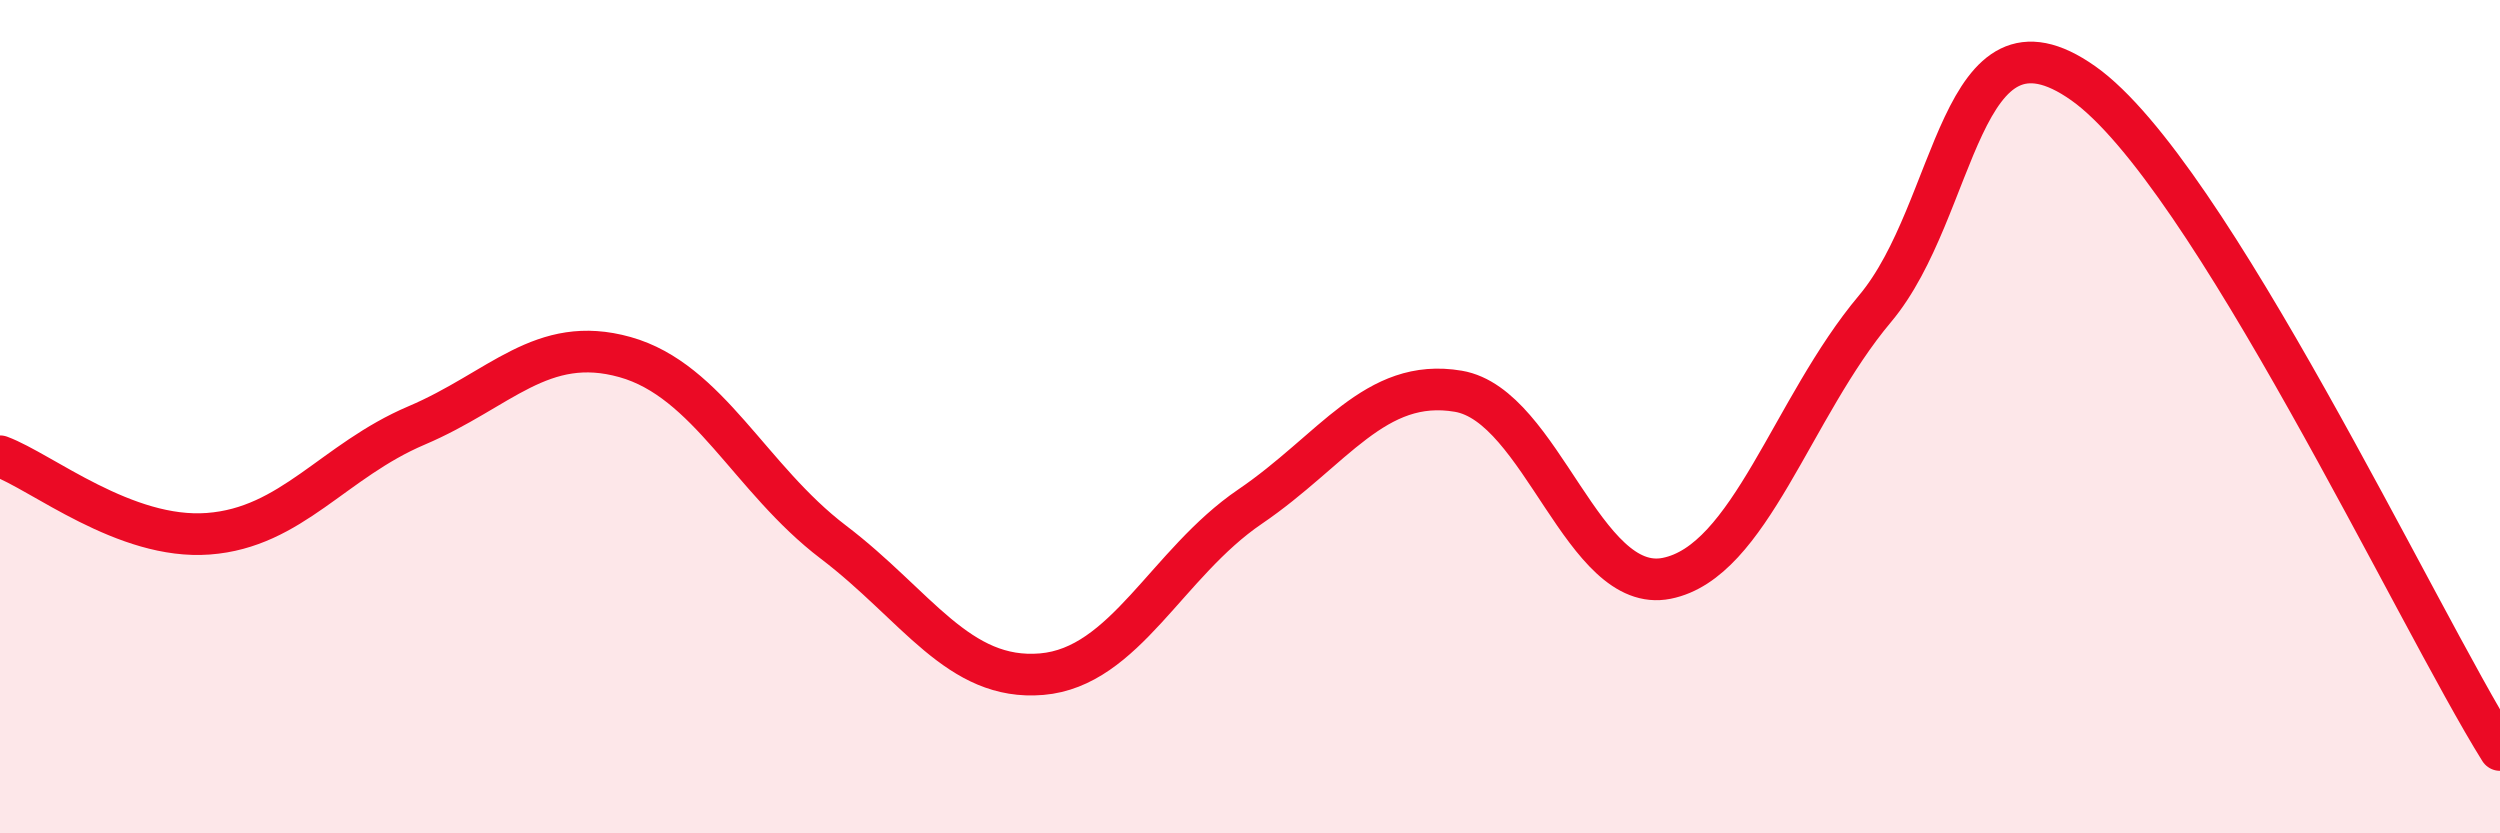 
    <svg width="60" height="20" viewBox="0 0 60 20" xmlns="http://www.w3.org/2000/svg">
      <path
        d="M 0,10.95 C 1,11.32 3,12.96 5,12.81 C 7,12.66 8,11.06 10,10.21 C 12,9.36 13,8.01 15,8.57 C 17,9.13 18,11.49 20,13.01 C 22,14.53 23,16.35 25,16.18 C 27,16.01 28,13.52 30,12.16 C 32,10.8 33,9.05 35,9.39 C 37,9.73 38,14.28 40,13.88 C 42,13.48 43,9.79 45,7.41 C 47,5.03 47,-0.12 50,2 C 53,4.12 58,14.8 60,18L60 20L0 20Z"
        fill="#EB0A25"
        opacity="0.1"
        stroke-linecap="round"
        stroke-linejoin="round"
      />
      <path
        d="M 0,10.95 C 1,11.32 3,12.96 5,12.81 C 7,12.66 8,11.06 10,10.21 C 12,9.36 13,8.01 15,8.57 C 17,9.13 18,11.49 20,13.01 C 22,14.53 23,16.35 25,16.18 C 27,16.01 28,13.52 30,12.16 C 32,10.8 33,9.05 35,9.39 C 37,9.73 38,14.28 40,13.88 C 42,13.48 43,9.79 45,7.41 C 47,5.03 47,-0.12 50,2 C 53,4.12 58,14.8 60,18"
        stroke="#EB0A25"
        stroke-width="1"
        fill="none"
        stroke-linecap="round"
        stroke-linejoin="round"
      />
    </svg>
  
